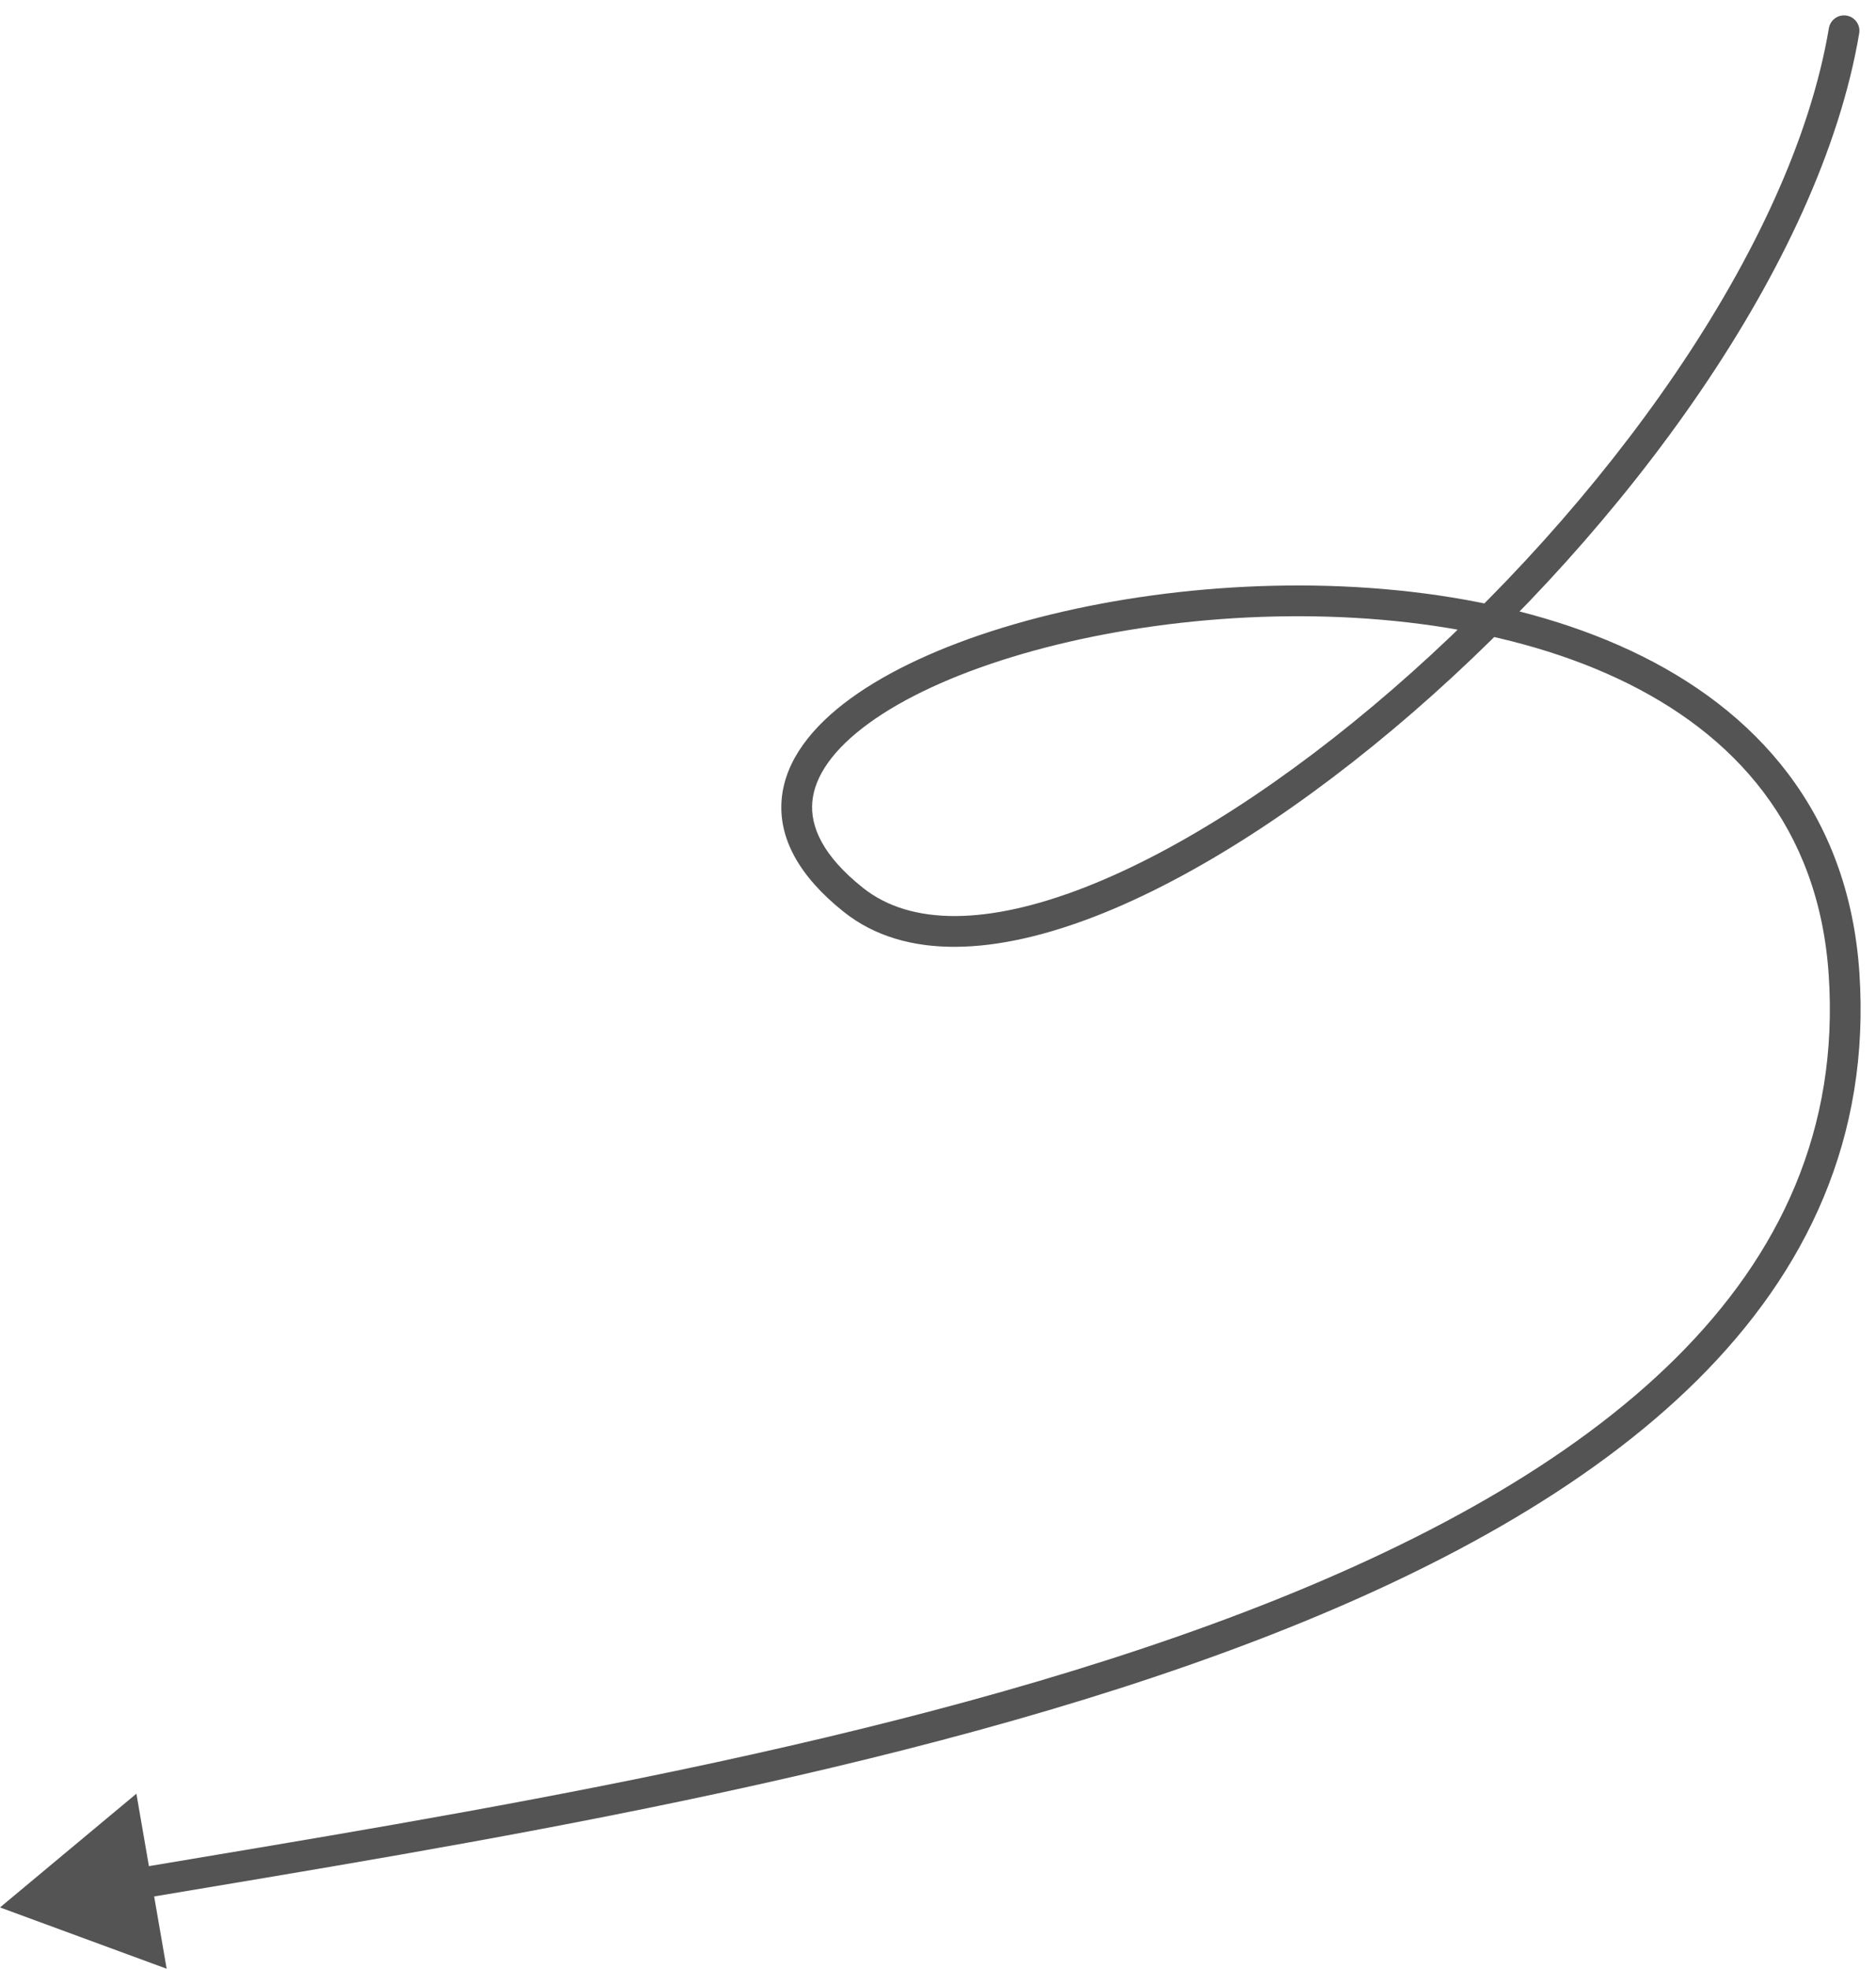 <?xml version="1.0" encoding="UTF-8"?> <svg xmlns="http://www.w3.org/2000/svg" width="61" height="64" viewBox="0 0 61 64" fill="none"> <path d="M60.454 1.083C60.5 0.811 60.316 0.553 60.044 0.507C59.772 0.461 59.514 0.644 59.468 0.917L60.454 1.083ZM27.743 29.246L27.432 29.637L27.432 29.637L27.743 29.246ZM59.961 31.65L59.462 31.684L59.961 31.65ZM0 62L5.419 63.993L4.435 58.303L0 62ZM59.468 0.917C58.253 8.112 52.09 16.505 45.277 22.408C41.879 25.352 38.358 27.643 35.267 28.846C32.144 30.061 29.625 30.107 28.055 28.855L27.432 29.637C29.442 31.241 32.429 31.023 35.63 29.778C38.862 28.52 42.481 26.154 45.932 23.164C52.817 17.197 59.183 8.613 60.454 1.083L59.468 0.917ZM28.055 28.855C26.749 27.814 26.34 26.864 26.414 26.057C26.49 25.226 27.093 24.353 28.244 23.515C30.54 21.842 34.682 20.556 39.269 20.158C43.845 19.762 48.765 20.259 52.602 22.057C56.414 23.844 59.141 26.901 59.462 31.684L60.46 31.617C60.109 26.4 57.099 23.06 53.026 21.151C48.978 19.254 43.867 18.756 39.182 19.162C34.508 19.567 30.16 20.882 27.655 22.706C26.407 23.615 25.532 24.715 25.418 25.966C25.301 27.243 25.989 28.487 27.432 29.637L28.055 28.855ZM59.462 31.684C59.798 36.69 57.892 40.769 54.484 44.151C51.061 47.547 46.127 50.235 40.447 52.406C29.084 56.749 14.912 58.963 4.353 60.74L4.519 61.726C15.043 59.955 29.328 57.727 40.804 53.34C46.543 51.146 51.624 48.397 55.188 44.861C58.766 41.31 60.818 36.959 60.46 31.617L59.462 31.684Z" fill="#545454"></path> </svg> 